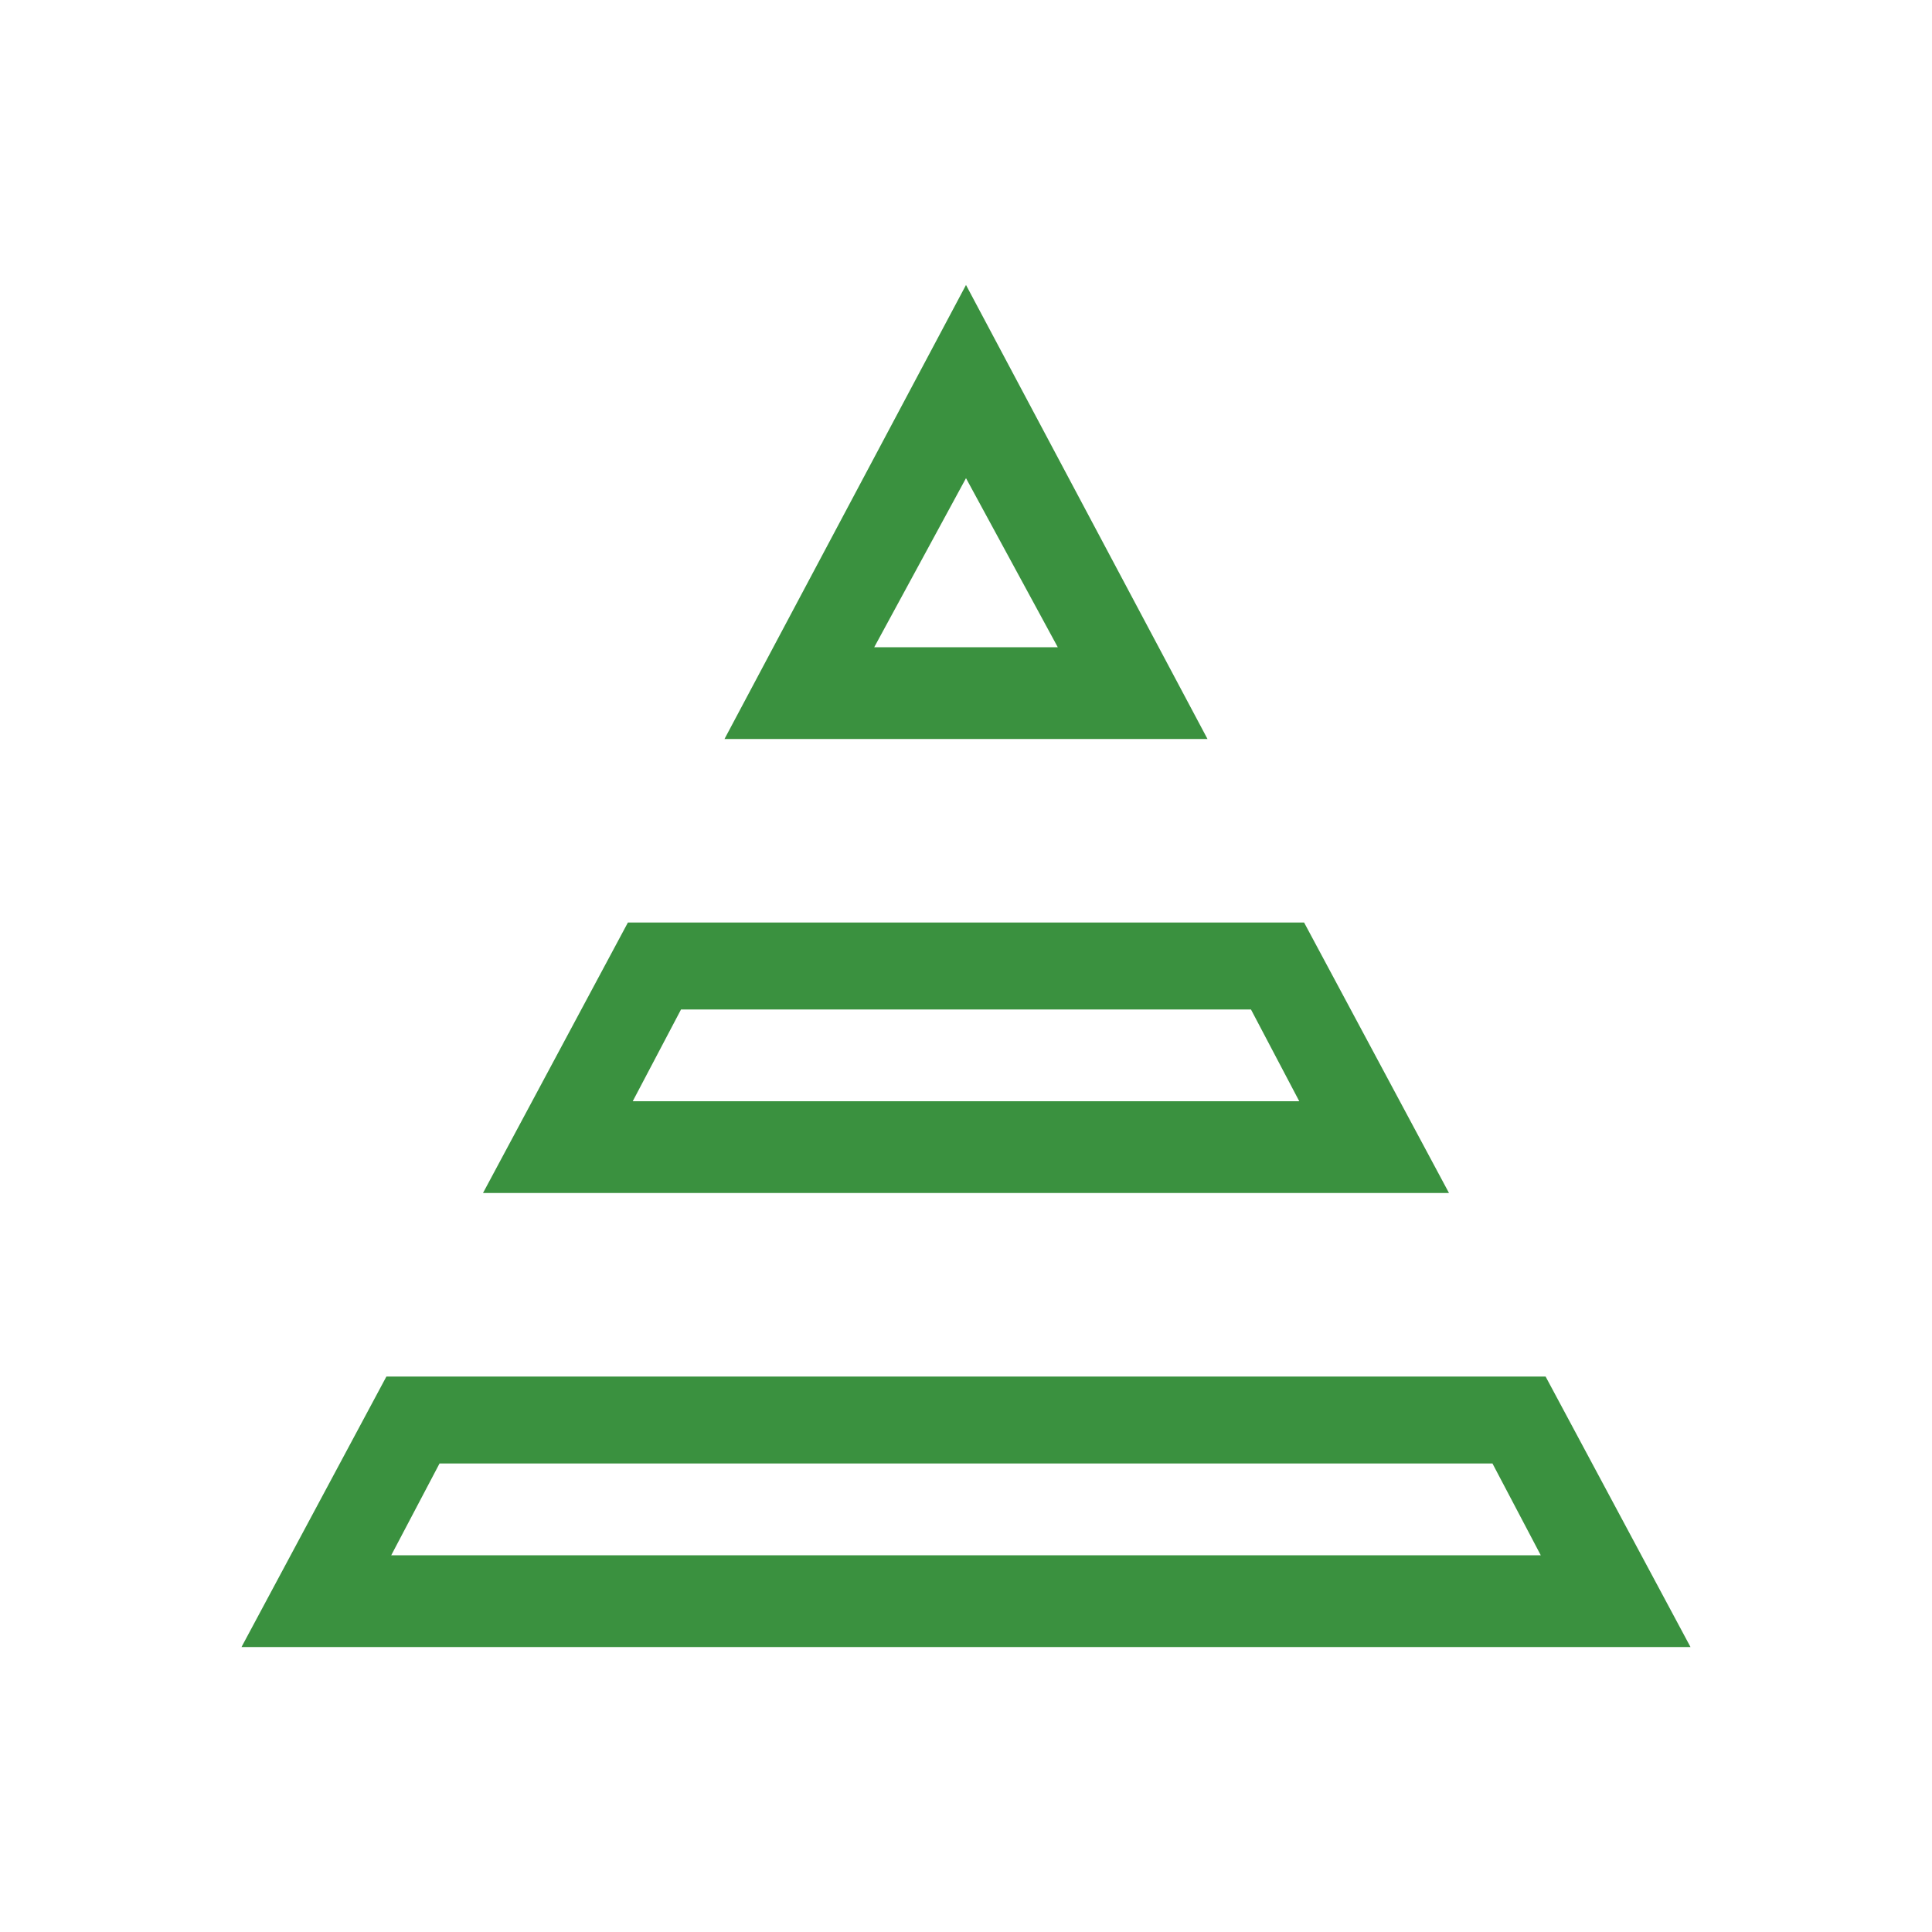 <svg version="1.1" id="Layer_1" width="40px" height="40px"  xmlns="http://www.w3.org/2000/svg" xmlns:xlink="http://www.w3.org/1999/xlink" x="0px" y="0px"
	 viewBox="0 0 40 40" style="enable-background:new 0 0 40 40;" xml:space="preserve">
<style type="text/css">
	.st0{fill:#3A913F;}
</style>
<g>
	<g transform="translate(-52, -52)">
		<g transform="translate(48, 48)">
			<path class="st0" d="M29.9,24.9H18.1l-1,1.9h13.8L29.9,24.9z M34,28.7H14l3-5.6h14L34,28.7z M34.9,34.3H13.1l-1,1.9h23.8
				L34.9,34.3z M39,38.1H9l3-5.6h24L39,38.1z M24,13.9l-1.9,3.5h3.8L24,13.9z M29,19.3H19l5-9.4L29,19.3z"/>
		</g>
	</g>
</g>
</svg>
